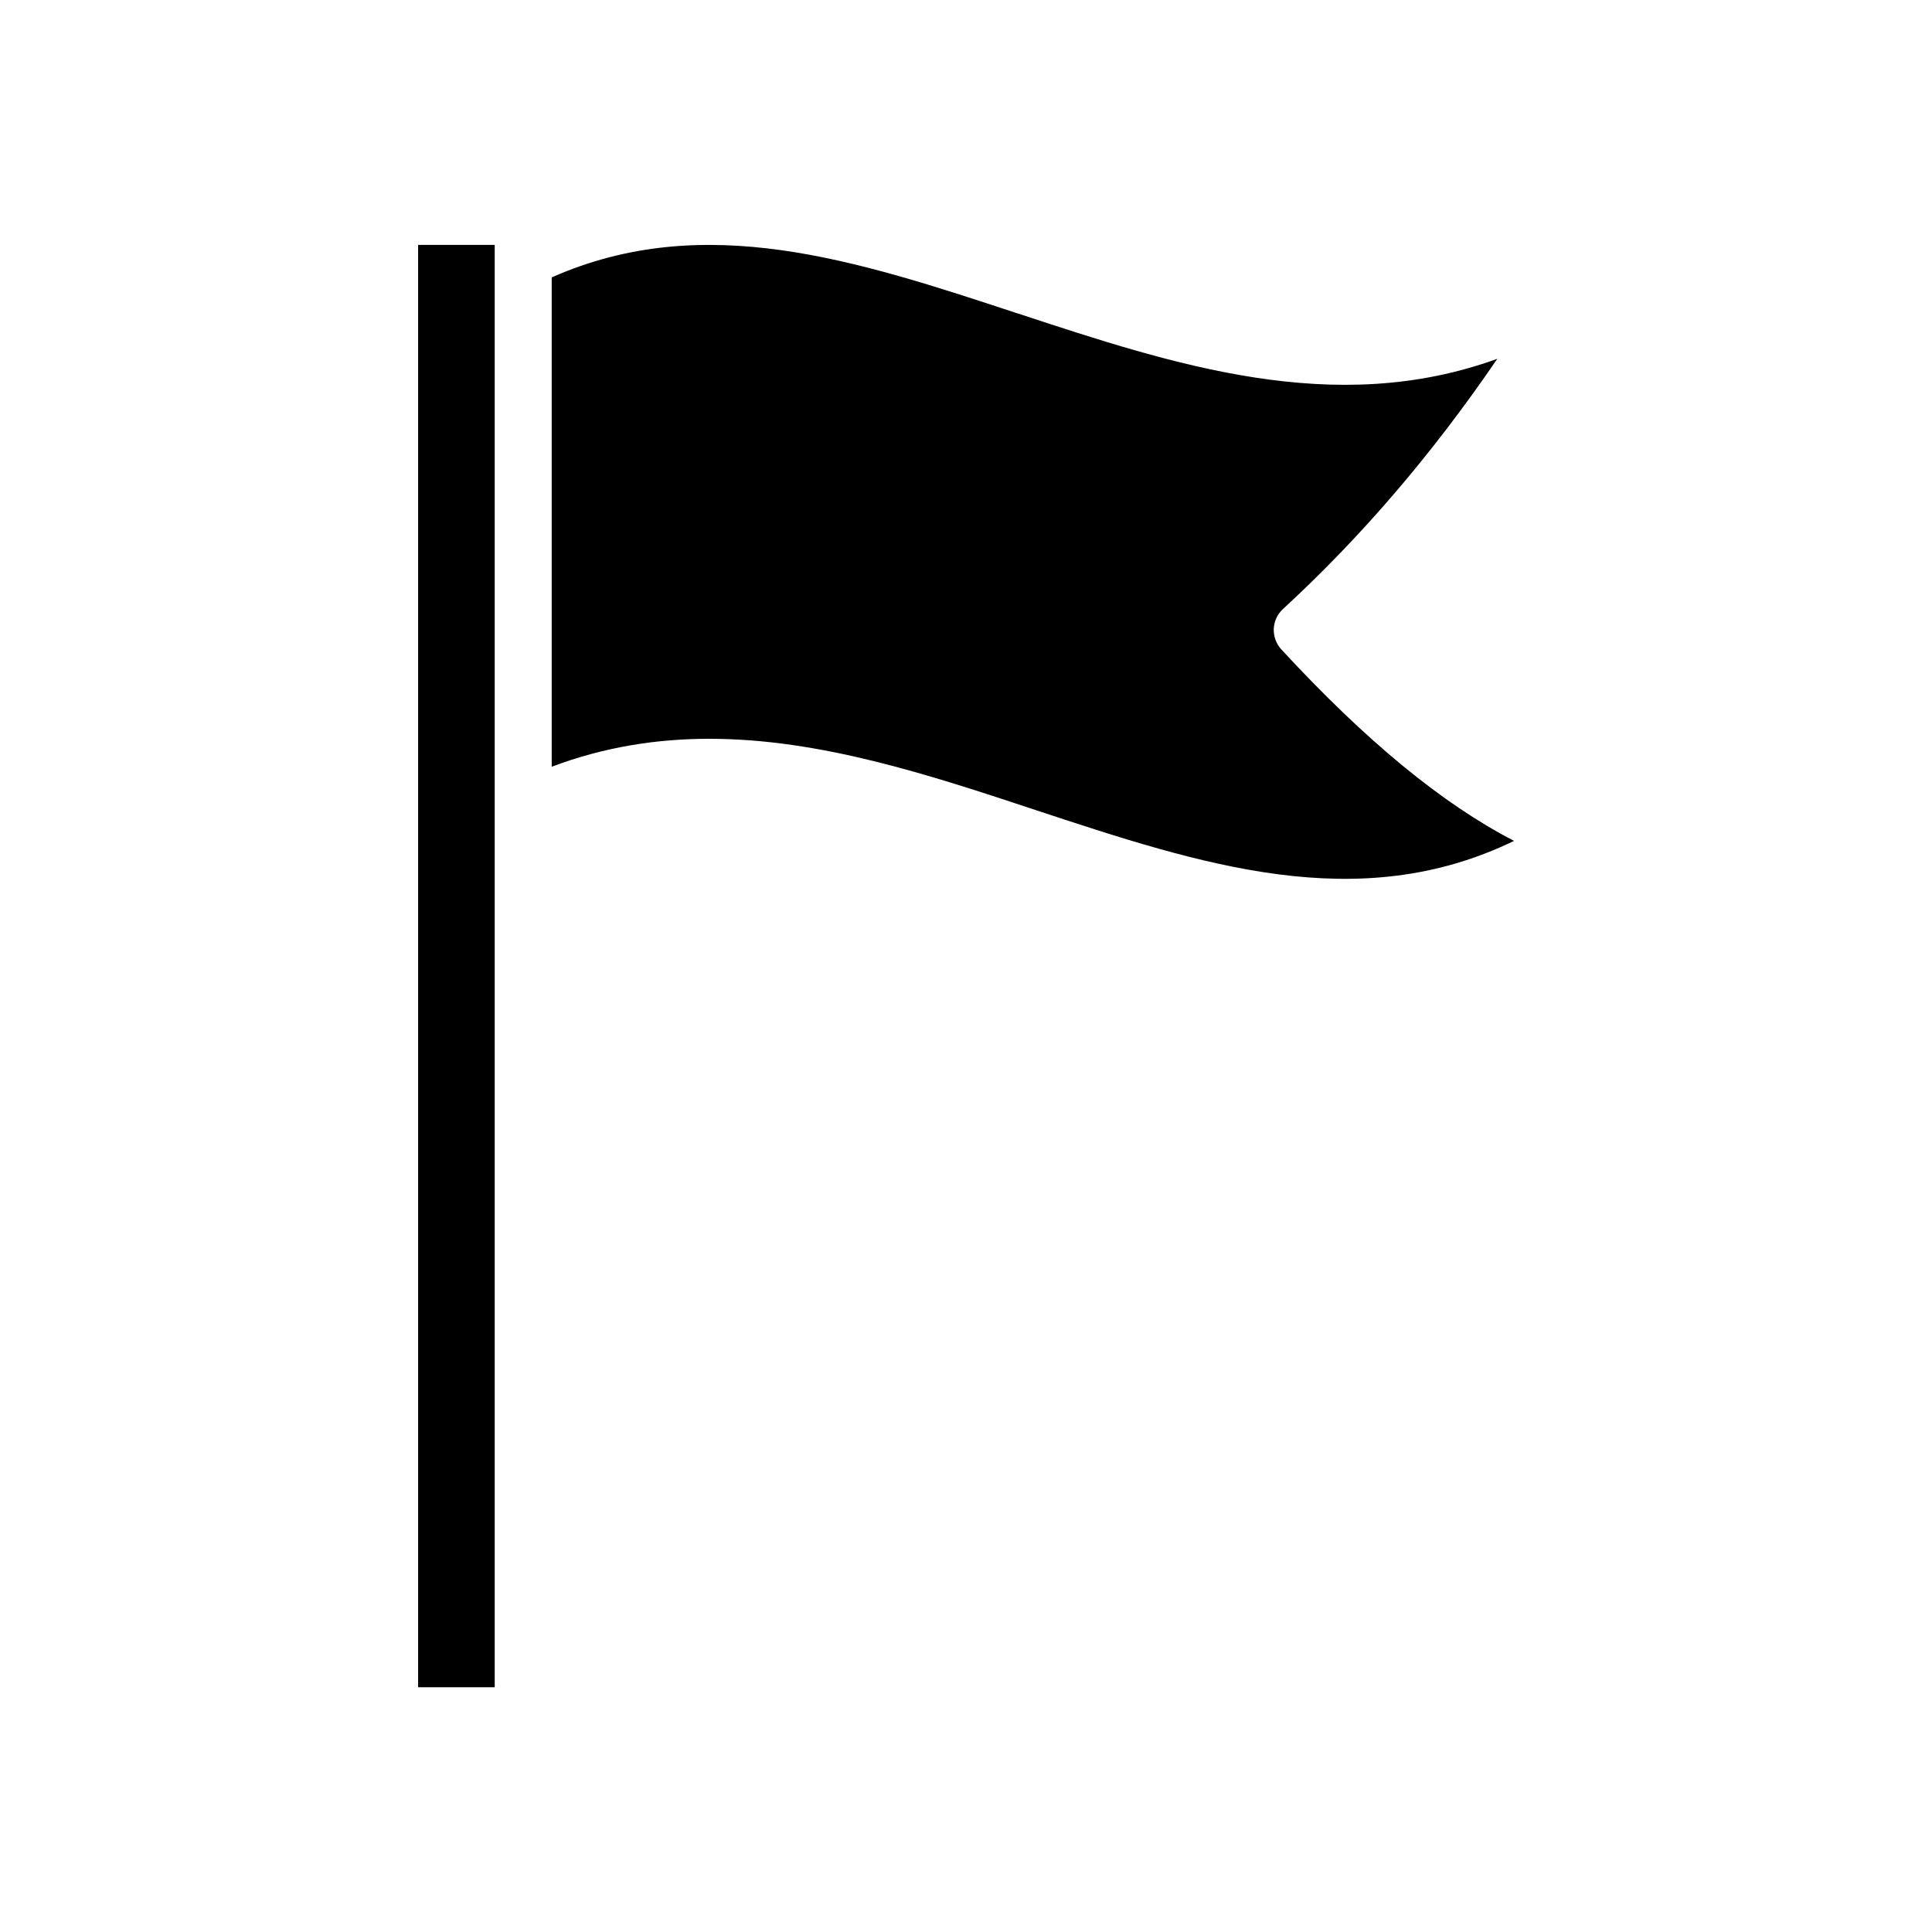 <?xml version="1.0" encoding="UTF-8"?>
<!-- Uploaded to: SVG Repo, www.svgrepo.com, Generator: SVG Repo Mixer Tools -->
<svg fill="#000000" width="800px" height="800px" version="1.1" viewBox="144 144 512 512" xmlns="http://www.w3.org/2000/svg">
 <g>
  <path d="m540.81 239.08c-43.125 15.668-85.699 1.613-127.01-11.992h-0.051c-42.773-14.105-83.18-27.457-123.54-9.574v129.68c14.008-5.289 27.961-7.406 41.766-7.406 29.32 0 58.242 9.523 86.504 18.895 43.832 14.461 85.395 28.215 126.76 8.16-18.941-9.773-39.246-26.449-61.668-50.734-1.359-1.461-2.066-3.426-2.016-5.441 0.102-2.016 0.957-3.93 2.469-5.289 20.715-19.09 39.406-40.855 56.785-66.297z"/>
  <path d="m254.8 208.9h20.305v382.24h-20.305z"/>
 </g>
</svg>